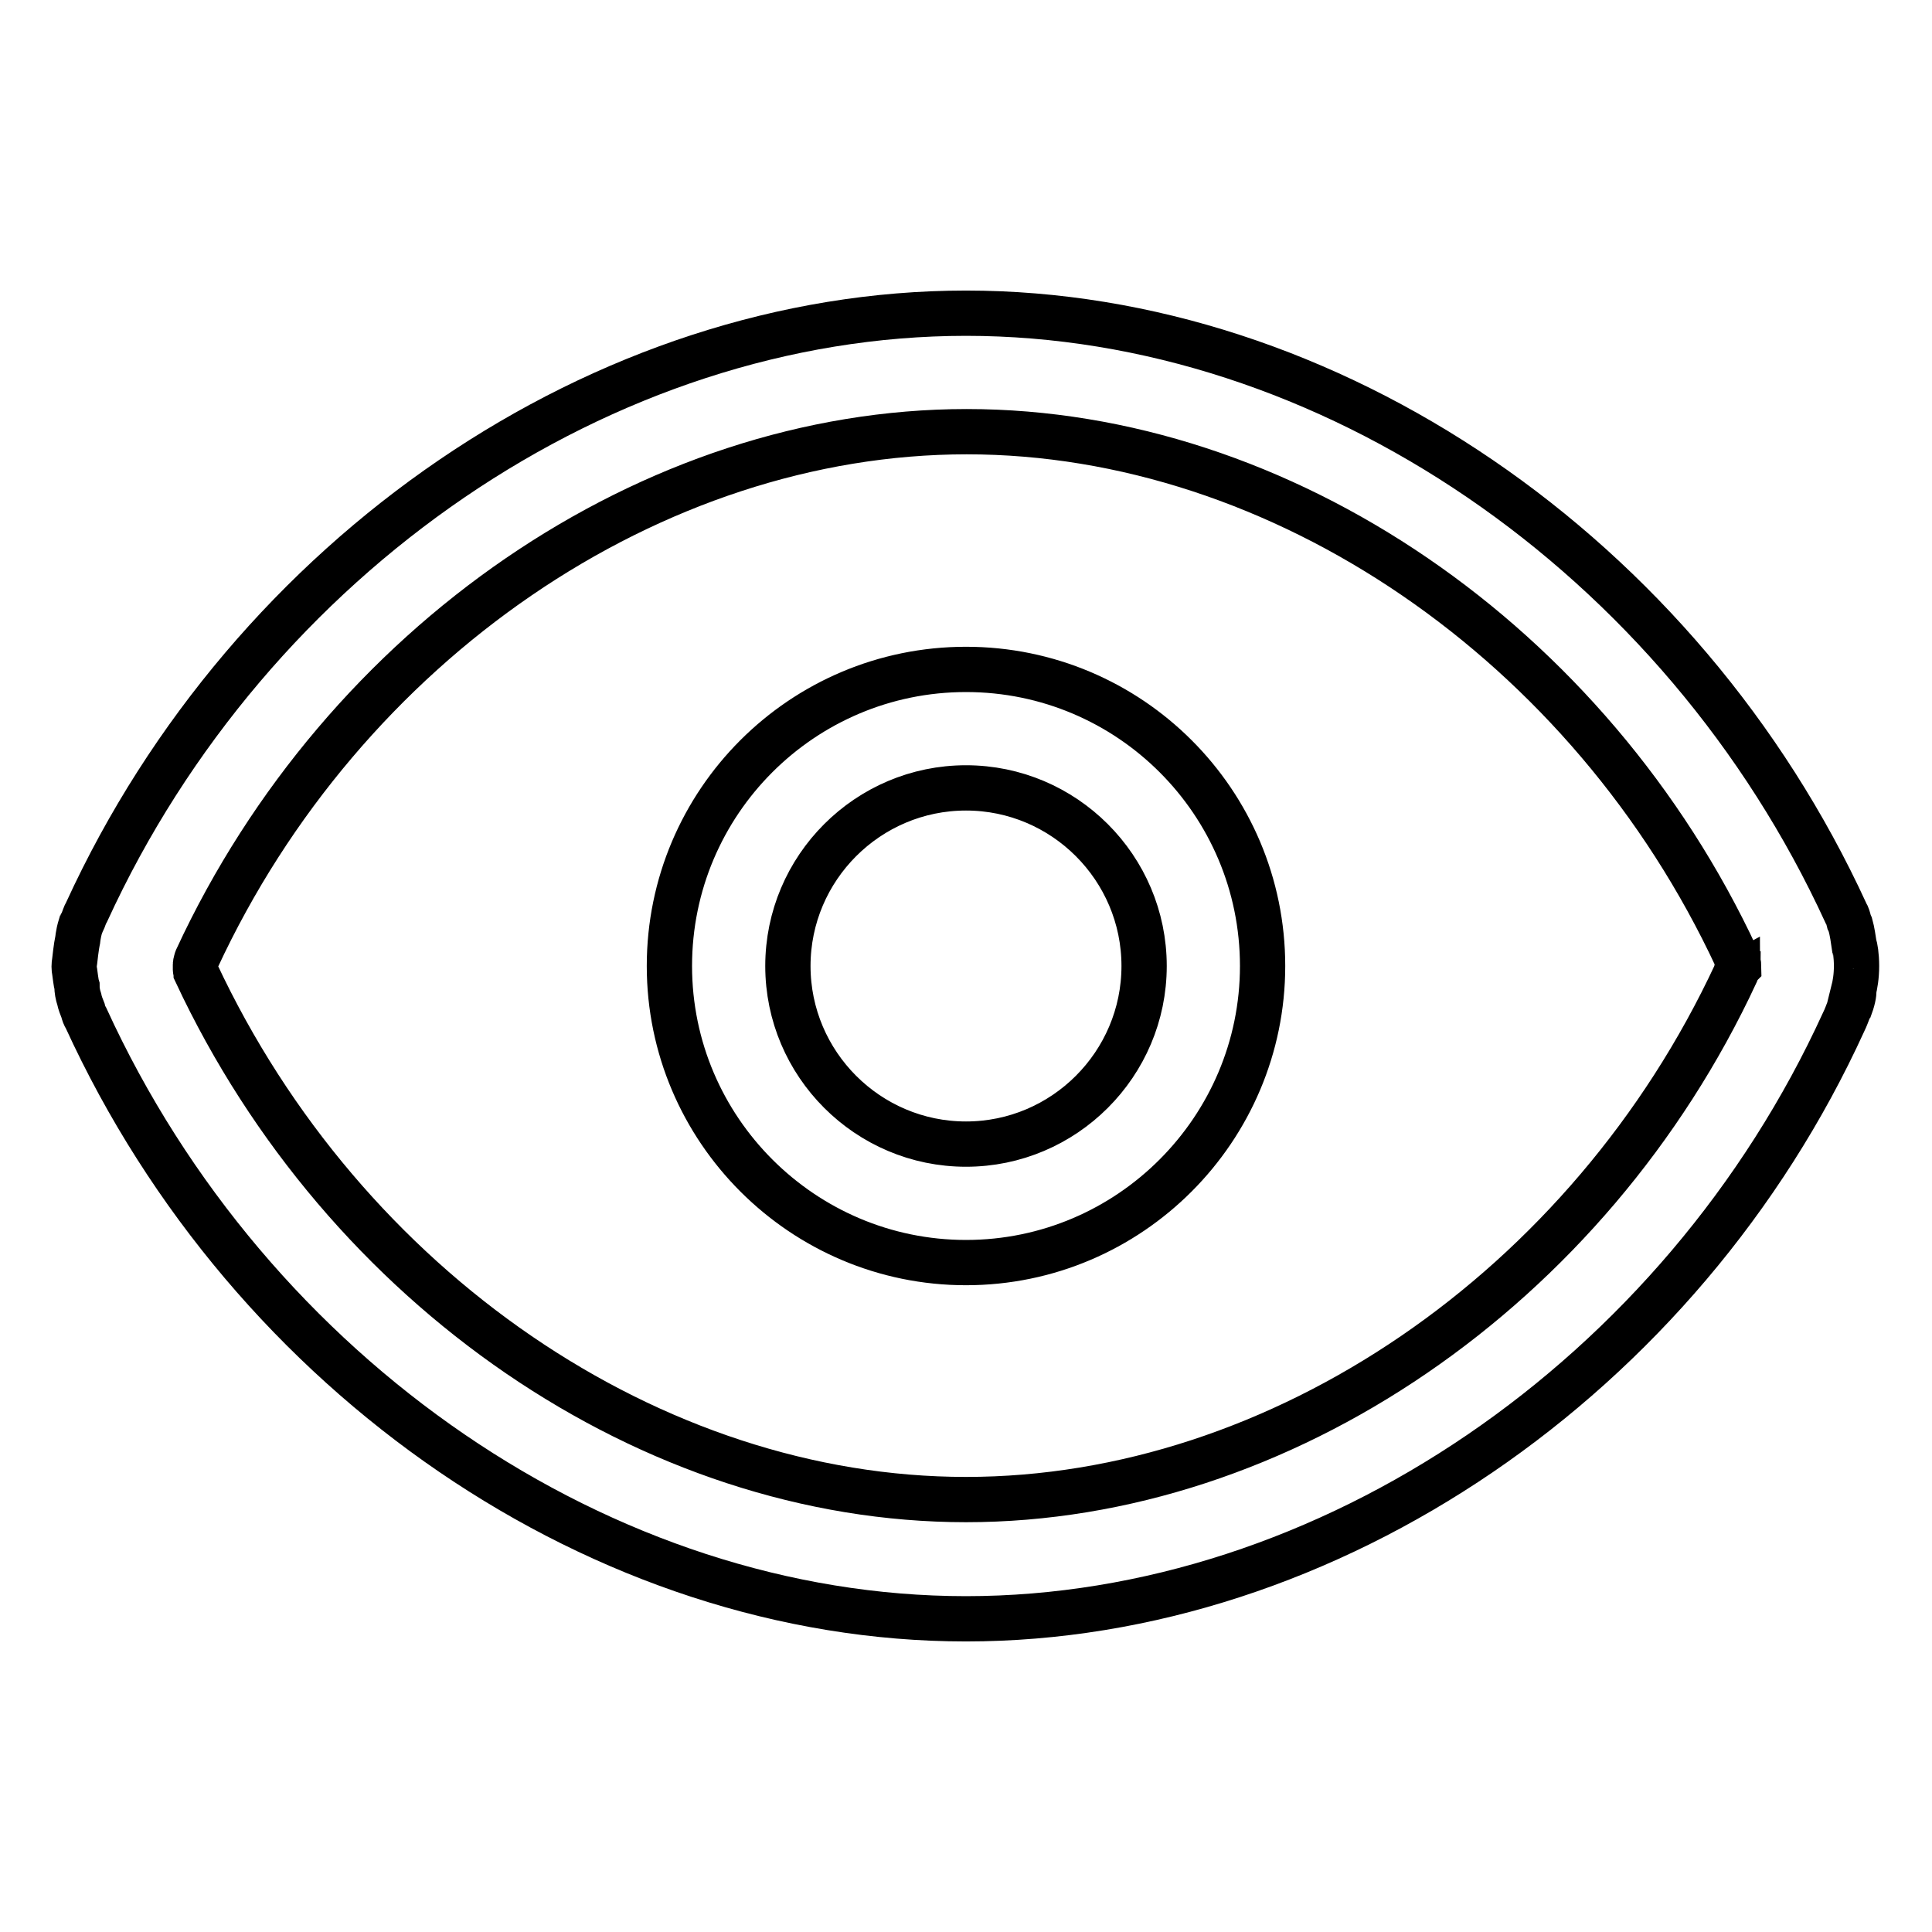 <?xml version="1.0" encoding="utf-8"?>
<!-- Svg Vector Icons : http://www.onlinewebfonts.com/icon -->
<!DOCTYPE svg PUBLIC "-//W3C//DTD SVG 1.1//EN" "http://www.w3.org/Graphics/SVG/1.1/DTD/svg11.dtd">
<svg version="1.1" xmlns="http://www.w3.org/2000/svg" xmlns:xlink="http://www.w3.org/1999/xlink" x="0px" y="0px" viewBox="0 0 256 256" enable-background="new 0 0 256 256" xml:space="preserve">
<g> <path stroke-width="6" fill-opacity="0" stroke="#000000"  d="M246,128c0-1.4-0.2-2.6-0.3-2.7c-0.1-0.7-0.3-2-0.5-2.7c-0.1-0.2-0.1-0.3-0.2-0.5c-0.1-0.4-0.2-0.8-0.4-1.1 C222.8,73.5,176,41.5,128,41.5c-48,0-94.8,32-116.5,79.3c-0.3,0.5-0.4,1-0.6,1.4c-0.1,0.1-0.1,0.3-0.2,0.4 c-0.4,1.3-0.4,2.1-0.4,1.9c-0.2,0.9-0.4,2.8-0.4,2.8c-0.1,0.6-0.1,1,0,1.5c0,0,0.2,1.6,0.3,1.9c0,0.5,0.1,1.1,0.3,1.7h0 c0.1,0.5,0.3,1,0.5,1.5c0.1,0.4,0.2,0.7,0.4,1c21.8,47.6,68.6,79.6,116.6,79.6c48,0,94.8-32,116.3-79.1c0.3-0.6,0.5-1.2,0.7-1.7 c0.1-0.2,0.1-0.3,0.2-0.4c0.4-1.1,0.5-2,0.4-2l0,0C245.8,130.5,246,129.4,246,128z M230.1,128.6c0,0,0,0.1,0,0.1 c0,0.1-0.1,0.2-0.1,0.3c-19.4,41.7-60.3,69.7-102,69.7c-41.6,0-82.4-27.9-102-69.8c0-0.1-0.1-0.3-0.1-0.4c0-0.1,0-0.2,0-0.3 c0-0.1,0-0.2,0-0.3v-0.1c0-0.2,0.1-0.4,0.1-0.5c0-0.1,0.1-0.2,0.1-0.3c19.4-41.8,60.3-69.8,102-69.8c41.7,0,82.6,28,102,69.7 c0,0.1,0,0.2,0.1,0.2c0,0.1,0,0.1,0.1,0.2c0,0.3,0.1,0.6,0.1,0.8C230.2,128.3,230.1,128.4,230.1,128.6z M128,88.7 c-21.7,0-39.3,17.6-39.3,39.3c0,21.7,17.7,39.3,39.3,39.3c21.7,0,39.3-17.7,39.3-39.3C167.3,106.3,149.7,88.7,128,88.7z M128,151.6 c-13,0-23.6-10.6-23.6-23.6c0-13,10.6-23.6,23.6-23.6c13,0,23.6,10.6,23.6,23.6C151.6,141,141,151.6,128,151.6z"/></g>
</svg>